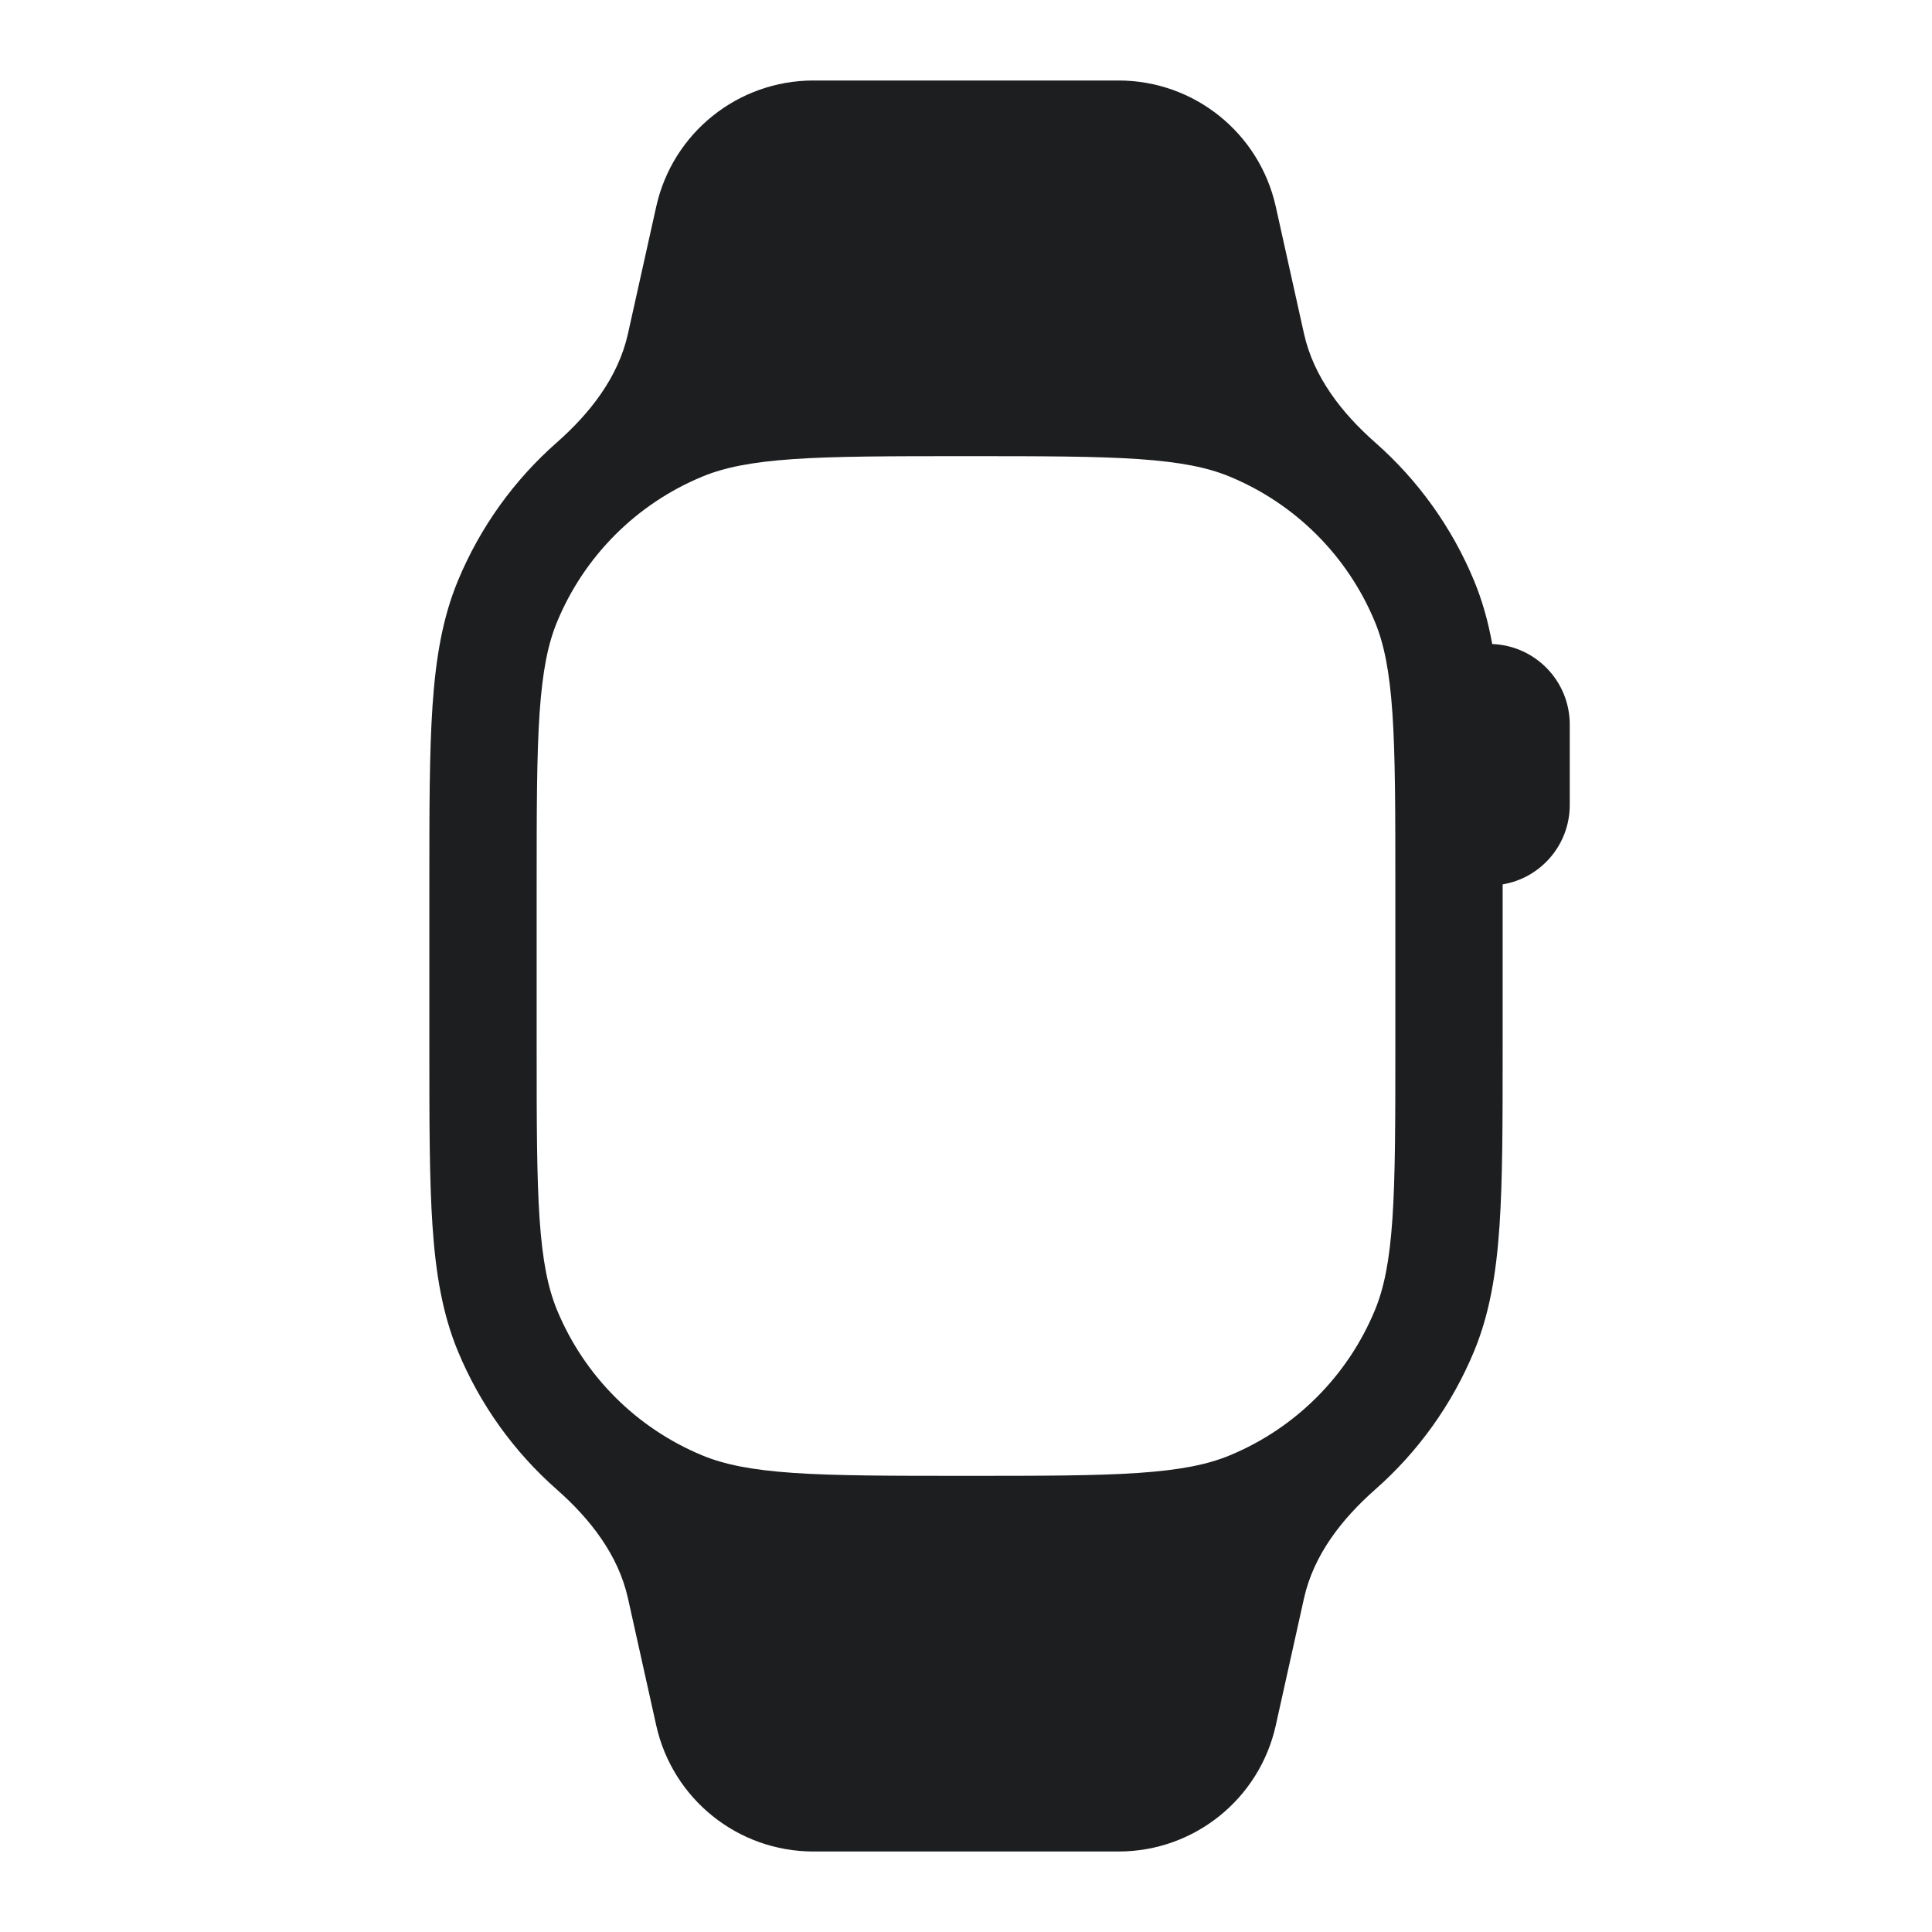 <svg width="48" height="48" viewBox="0 0 48 48" fill="none" xmlns="http://www.w3.org/2000/svg">
<path fill-rule="evenodd" clip-rule="evenodd" d="M20.209 2C18.334 2 16.711 3.302 16.304 5.132L15.601 8.293C15.362 9.369 14.66 10.266 13.832 10.995C12.772 11.928 11.928 13.099 11.377 14.428C10.994 15.353 10.827 16.349 10.746 17.532C10.667 18.693 10.667 20.129 10.667 21.951V22V26V26.049C10.667 27.871 10.667 29.307 10.746 30.468C10.827 31.651 10.994 32.647 11.377 33.572C11.928 34.901 12.772 36.072 13.832 37.005C14.66 37.734 15.362 38.631 15.601 39.707L16.304 42.868C16.711 44.698 18.334 46 20.209 46H27.791C29.666 46 31.289 44.698 31.696 42.868L32.398 39.707C32.638 38.631 33.34 37.734 34.168 37.005C35.228 36.072 36.072 34.901 36.623 33.572C37.006 32.647 37.173 31.651 37.254 30.468C37.333 29.307 37.333 27.871 37.333 26.049V26.049V26V22V21.972C38.279 21.814 39 20.991 39 20V18C39 16.92 38.144 16.04 37.074 16.001C36.973 15.444 36.829 14.926 36.623 14.428C36.072 13.099 35.228 11.928 34.168 10.995C33.34 10.266 32.638 9.369 32.398 8.293L31.696 5.132C31.289 3.302 29.666 2 27.791 2H20.209ZM17.449 11.841C17.994 11.615 18.666 11.478 19.713 11.406C20.773 11.334 22.118 11.333 24 11.333C25.882 11.333 27.227 11.334 28.287 11.406C29.334 11.478 30.006 11.615 30.551 11.841C32.185 12.517 33.483 13.815 34.159 15.449C34.385 15.994 34.522 16.666 34.594 17.713C34.666 18.773 34.667 20.118 34.667 22V26C34.667 27.882 34.666 29.227 34.594 30.287C34.522 31.334 34.385 32.006 34.159 32.551C33.483 34.185 32.185 35.483 30.551 36.159C30.006 36.385 29.334 36.522 28.287 36.594C27.227 36.666 25.882 36.667 24 36.667C22.118 36.667 20.773 36.666 19.713 36.594C18.666 36.522 17.994 36.385 17.449 36.159C15.815 35.483 14.517 34.185 13.841 32.551C13.615 32.006 13.478 31.334 13.406 30.287C13.334 29.227 13.333 27.882 13.333 26V22C13.333 20.118 13.334 18.773 13.406 17.713C13.478 16.666 13.615 15.994 13.841 15.449C14.517 13.815 15.815 12.517 17.449 11.841Z" fill="#1D1E1F"/>
</svg>

